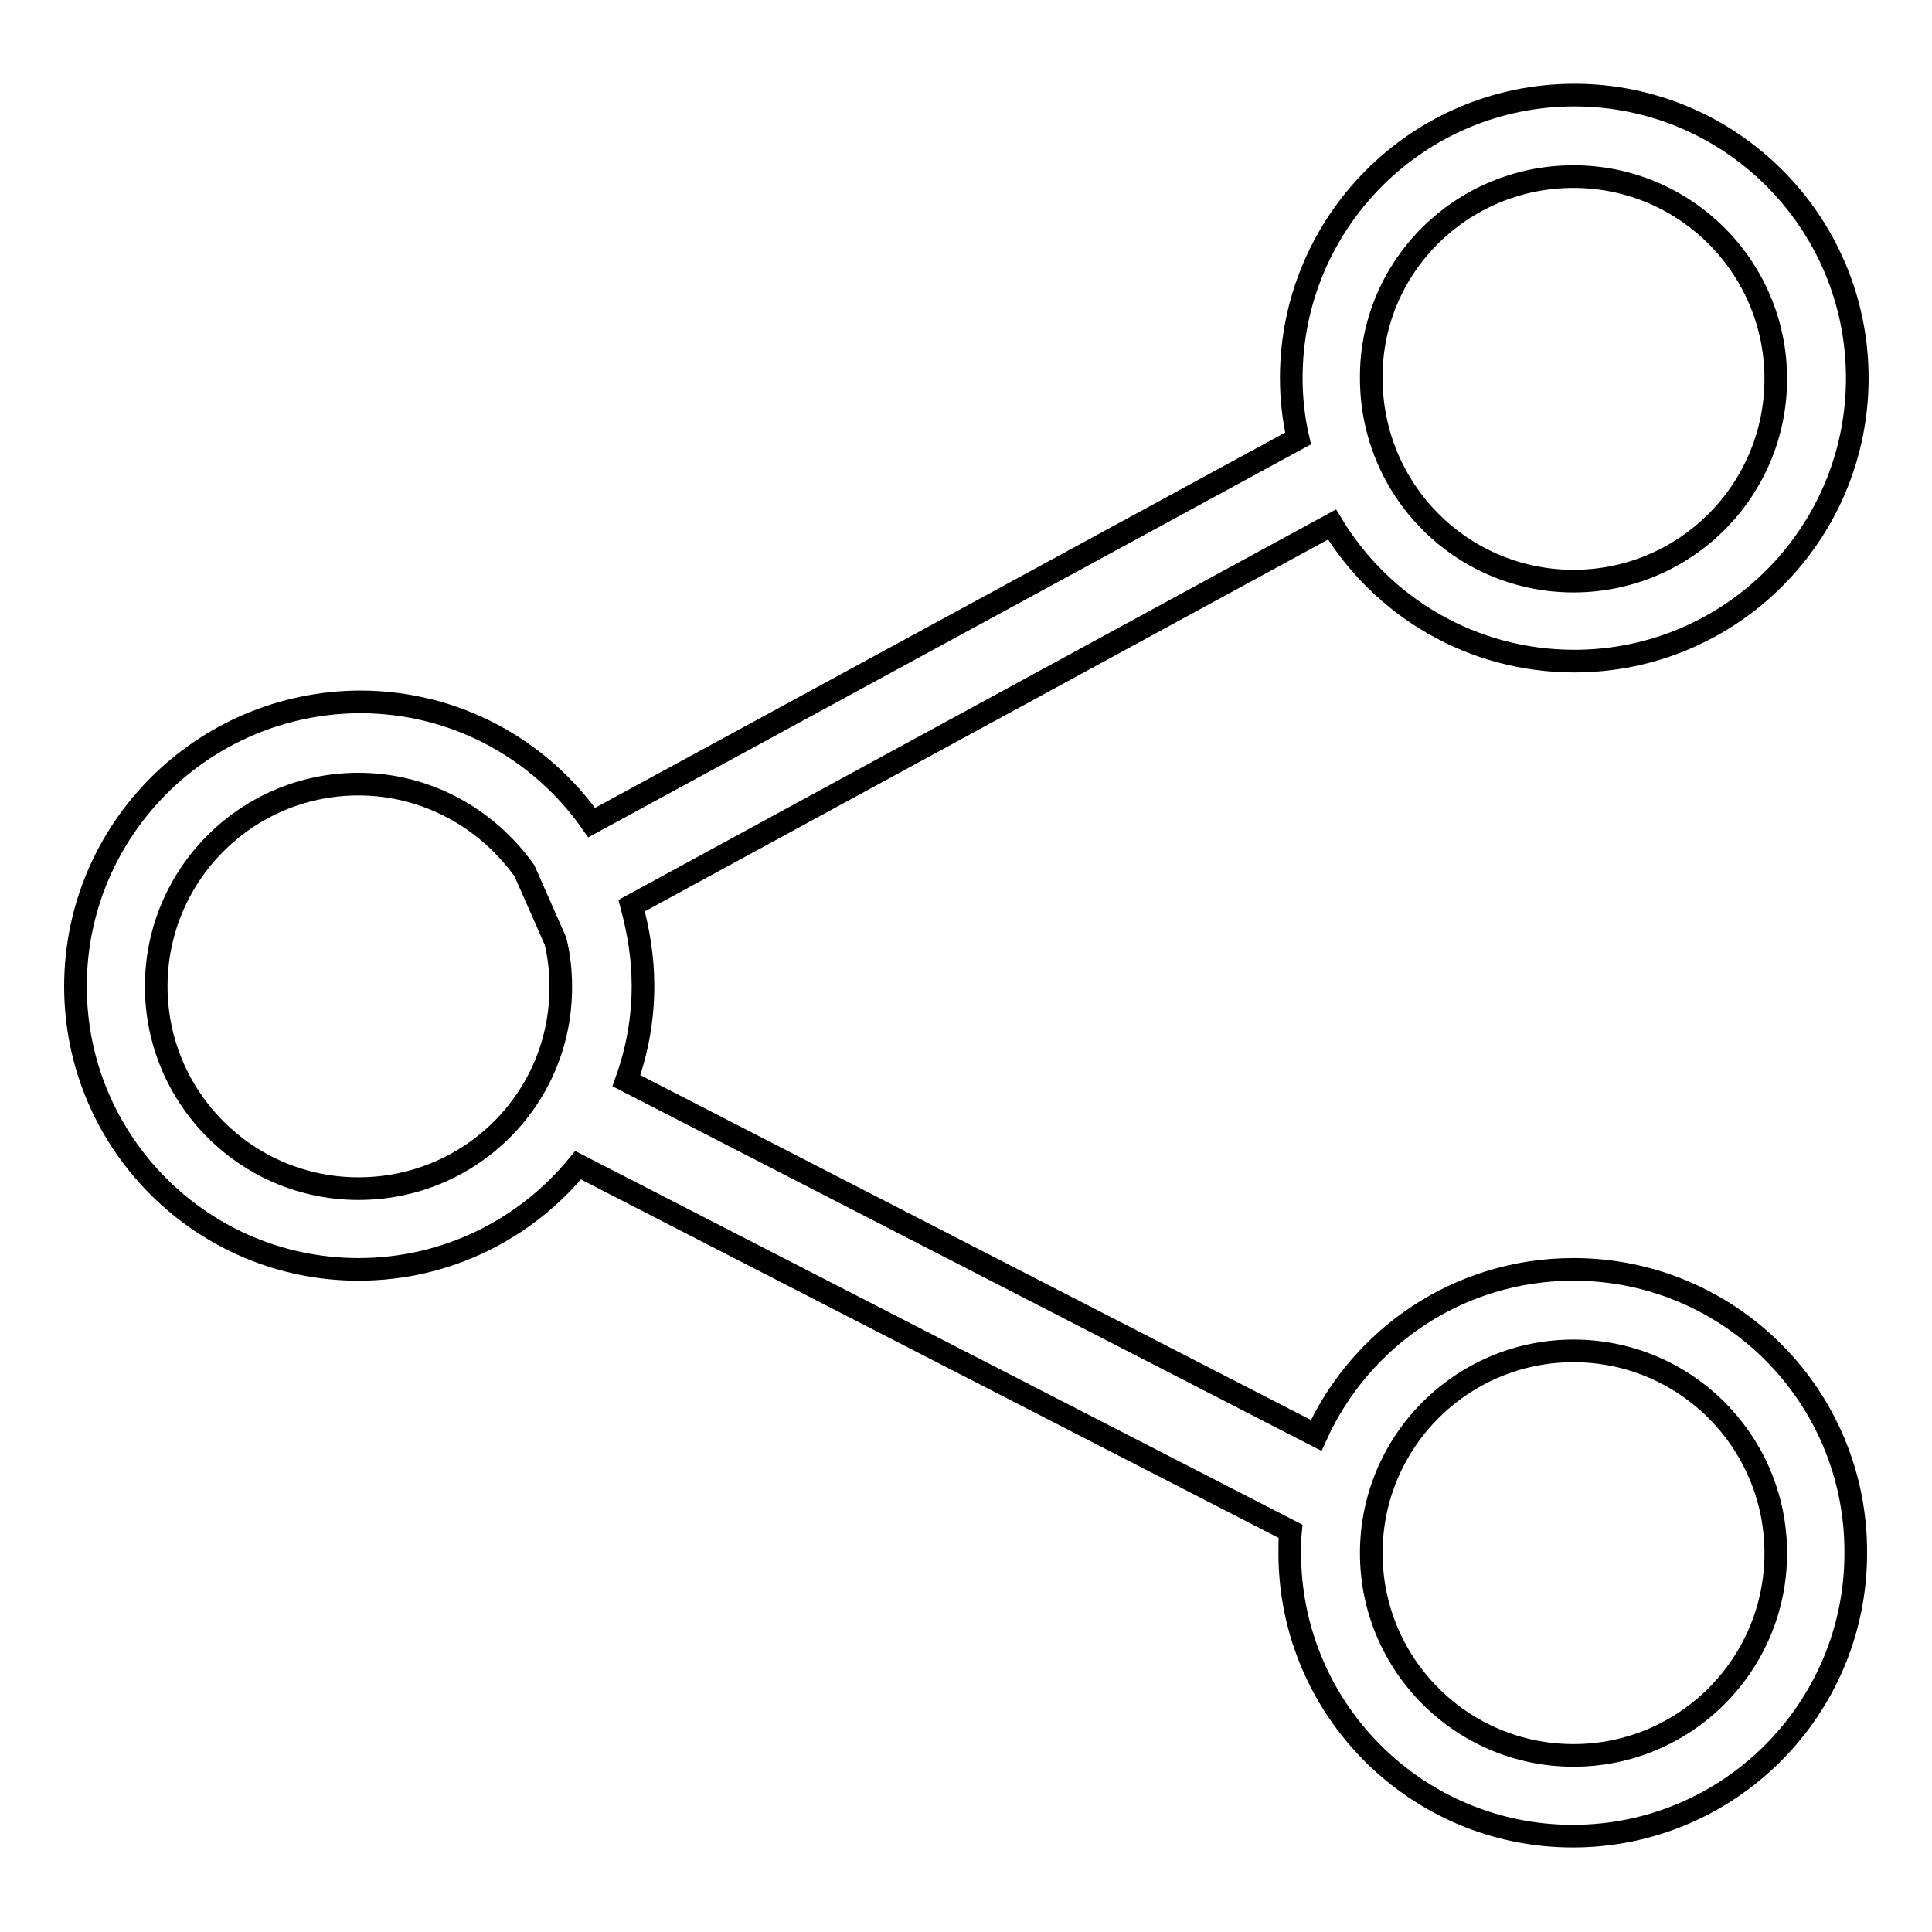 <?xml version="1.0" encoding="utf-8"?>
<!-- Svg Vector Icons : http://www.onlinewebfonts.com/icon -->
<!DOCTYPE svg PUBLIC "-//W3C//DTD SVG 1.1//EN" "http://www.w3.org/Graphics/SVG/1.1/DTD/svg11.dtd">
<svg version="1.1" xmlns="http://www.w3.org/2000/svg" xmlns:xlink="http://www.w3.org/1999/xlink" x="0px" y="0px" viewBox="0 0 256 256" enable-background="new 0 0 256 256" xml:space="preserve">
<g><g><path stroke-width="3" fill-opacity="0" stroke="#000000"  d="M208.5,168.2c-15.2,0-28.2,9-34.1,22l-91.4-47c1.4-3.9,2.2-8.1,2.2-12.6c0-3.7-0.6-7.2-1.5-10.6l92.8-50.5c6.6,10.9,18.5,18.1,32.1,18.1c20.7,0,37.5-16.8,37.5-37.5c0-20.7-16.8-37.5-37.5-37.5s-37.5,16.8-37.5,37.5c0,2.7,0.3,5.4,0.9,8l-93.6,50.9c-6.8-9.7-18-16-30.7-16C26.8,93.1,10,110,10,130.7c0,20.7,16.8,37.5,37.5,37.5c11.8,0,22.2-5.4,29.1-13.8l94.4,48.5c-0.1,1-0.1,1.9-0.1,2.9c0,20.7,16.8,37.5,37.5,37.5c20.7,0,37.5-16.8,37.5-37.5C246,185,229.2,168.2,208.5,168.2z M208.5,23.4c14.8,0,26.8,12,26.8,26.8c0,14.8-12,26.8-26.8,26.8c-14.8,0-26.8-12-26.8-26.9C181.6,35.4,193.6,23.4,208.5,23.4z M47.5,157.5c-14.8,0-26.8-12-26.8-26.8c0-14.8,12-26.8,26.8-26.8c9.1,0,17.1,4.6,22,11.5l4.1,9.3c0.5,2,0.7,4,0.7,6C74.4,145.5,62.4,157.5,47.5,157.5z M208.5,232.6c-14.8,0-26.8-12-26.8-26.8c0-14.8,12-26.8,26.8-26.8c14.8,0,26.8,12,26.8,26.8C235.3,220.6,223.3,232.6,208.5,232.6z"/></g></g>
</svg>